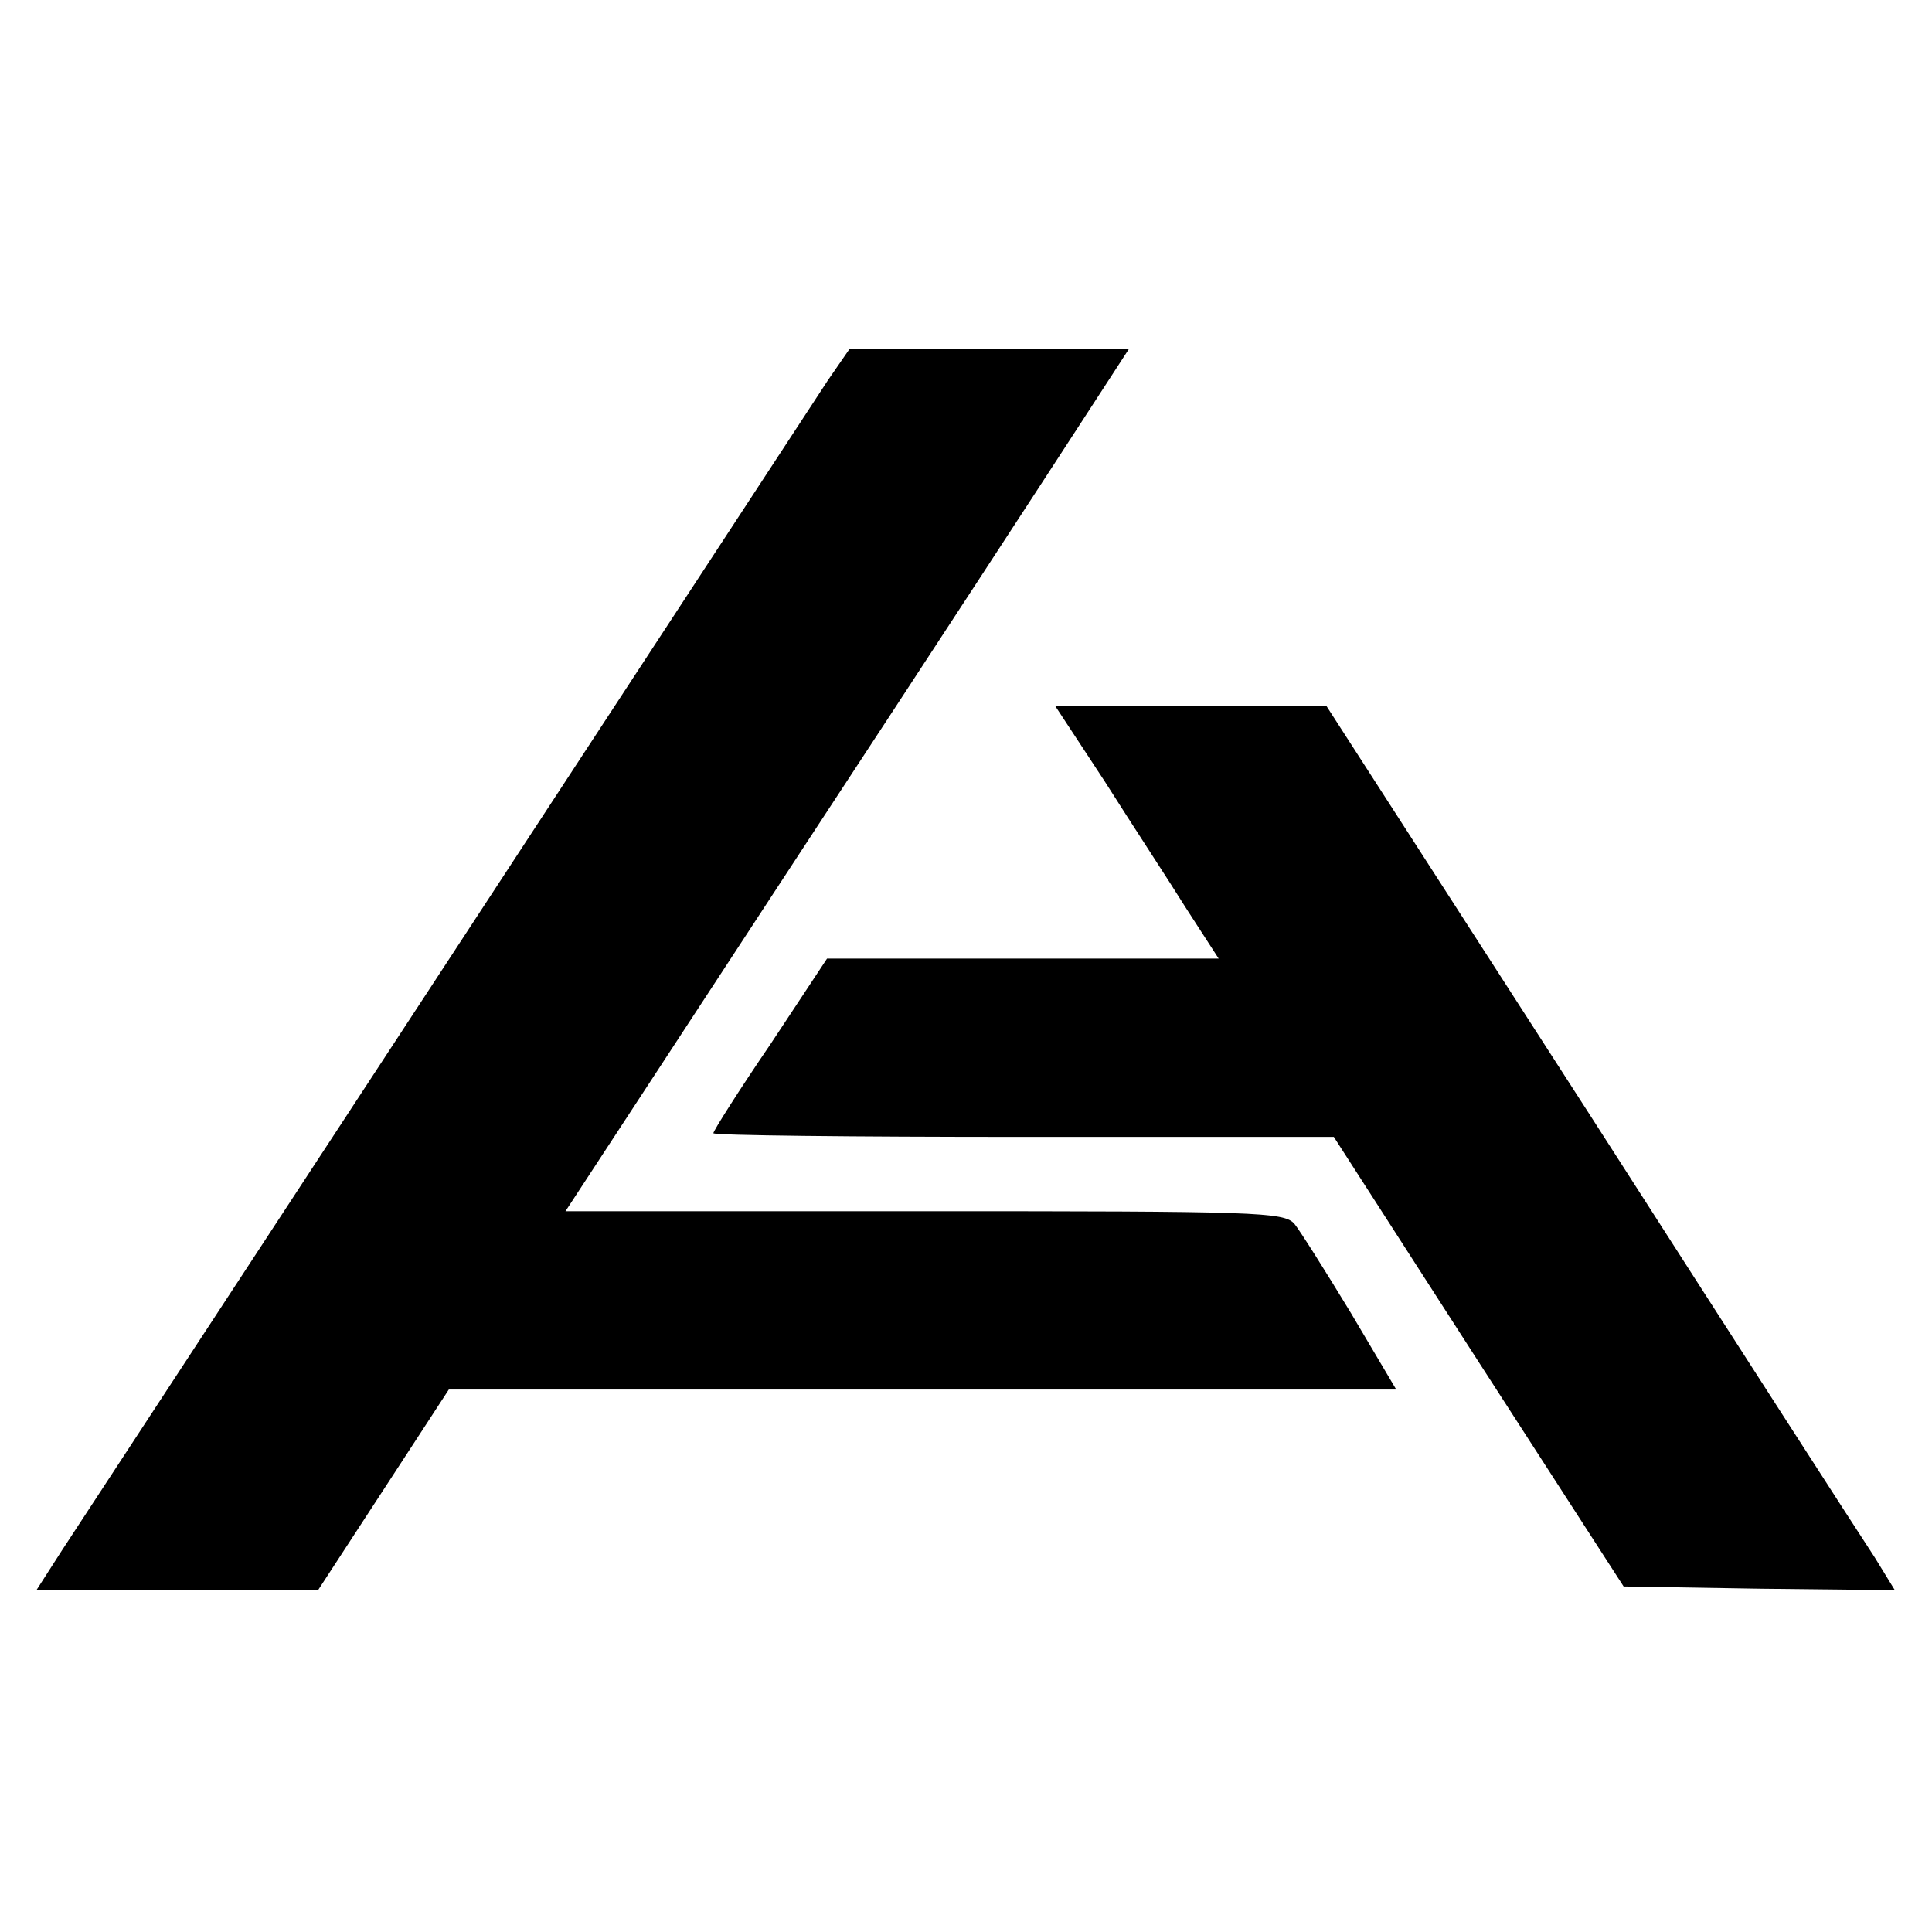 <?xml version="1.0" standalone="no"?>
<!DOCTYPE svg PUBLIC "-//W3C//DTD SVG 20010904//EN"
 "http://www.w3.org/TR/2001/REC-SVG-20010904/DTD/svg10.dtd">
<svg version="1.0" xmlns="http://www.w3.org/2000/svg"
 width="260pt" height="260pt" viewBox="0 0 260 260"
 preserveAspectRatio="xMidYMid meet">
<g transform="translate(0,260) scale(0.1,-0.1)"
fill="#000000" stroke="none">
<path d="M1114 2088 c-41 -63 -991 -1514 -1031 -1575 l-34 -53 190 0 189 0 88
135 88 135 638 0 637 0 -61 103 c-34 56 -68 110 -76 120 -14 16 -50 17 -498
17 l-483 0 316 483 c174 265 344 526 379 580 l63 97 -188 0 -188 0 -29 -42z"/>
<path d="M1487 1548 c36 -57 86 -133 109 -170 l44 -68 -264 0 -263 0 -76 -115
c-43 -63 -77 -117 -77 -120 0 -3 188 -5 418 -5 l417 0 195 -303 195 -302 183
-3 182 -2 -27 44 c-16 24 -188 291 -383 595 l-355 551 -182 0 -183 0 67 -102z"/>
</g>
</svg>
